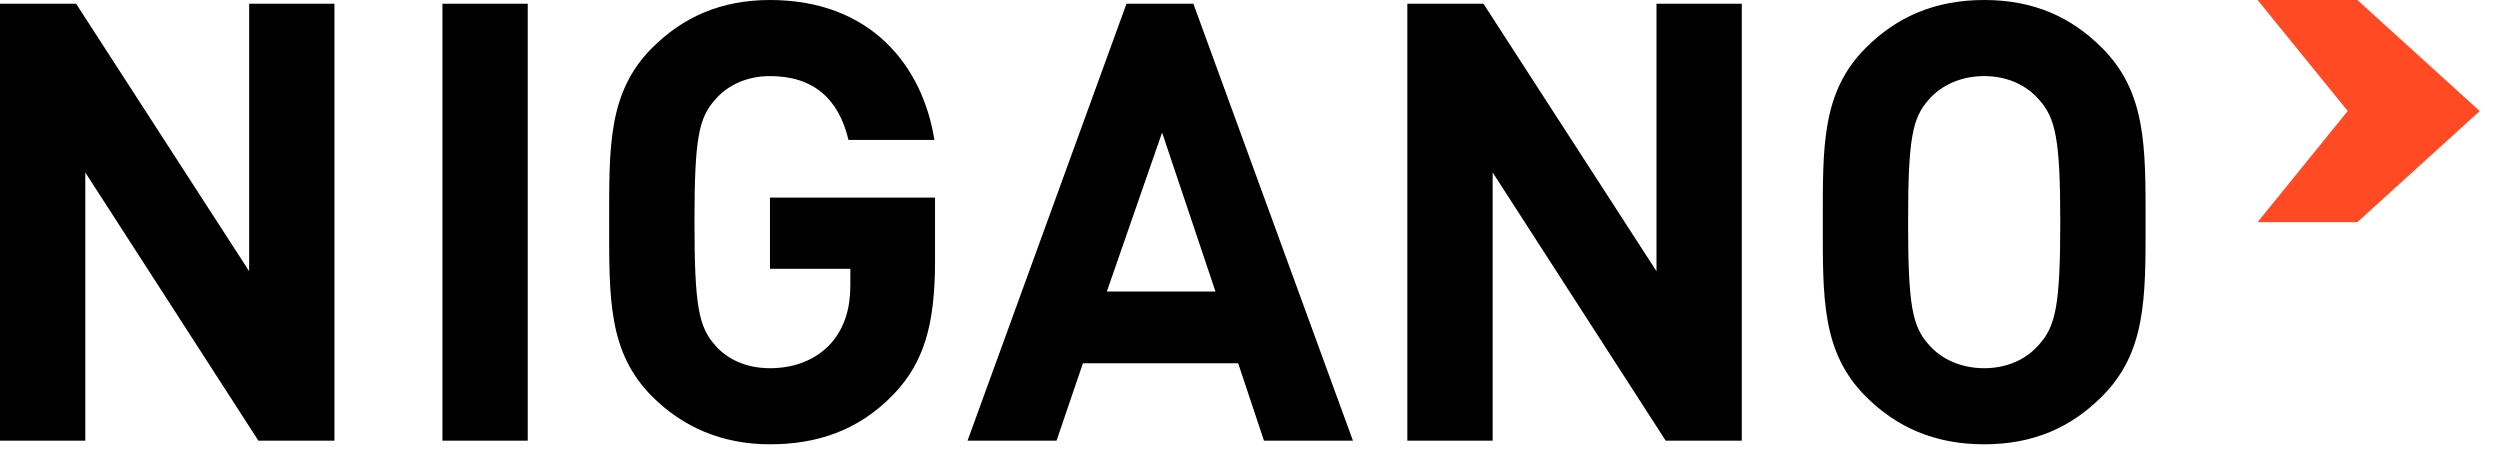 <?xml version="1.0" encoding="UTF-8"?>
<svg width="110px" height="20px" viewBox="0 0 110 20" version="1.1" xmlns="http://www.w3.org/2000/svg" xmlns:xlink="http://www.w3.org/1999/xlink">
    <title>Group 28</title>
    <g id="Mobile" stroke="none" stroke-width="1" fill="none" fill-rule="evenodd">
        <g id="Group-28">
            <path d="M14.716,19.388 L14.716,0.163 L10.963,0.163 L10.963,11.934 L3.348,0.163 L1.56319402e-13,0.163 L1.56319402e-13,19.388 L3.753,19.388 L3.753,7.588 L11.368,19.388 L14.716,19.388 Z M19.468,19.388 L23.221,19.388 L23.221,0.163 L19.468,0.163 L19.468,19.388 Z M41.141,11.503 L41.141,8.694 L33.878,8.694 L33.878,11.827 L37.415,11.827 L37.415,12.555 C37.415,13.555 37.172,14.419 36.551,15.121 C35.93,15.797 35.012,16.201 33.878,16.201 C32.852,16.201 32.015,15.823 31.475,15.201 C30.746,14.392 30.557,13.474 30.557,9.775 C30.557,6.076 30.746,5.184 31.475,4.374 C32.015,3.753 32.852,3.348 33.878,3.348 C35.795,3.348 36.902,4.348 37.334,6.157 L41.114,6.157 C40.601,2.916 38.333,2.13162821e-14 33.878,2.13162821e-14 C31.718,2.13162821e-14 30.043,0.757 28.694,2.107 C26.75,4.051 26.803,6.453 26.803,9.775 C26.803,13.097 26.75,15.499 28.694,17.443 C30.043,18.793 31.772,19.549 33.878,19.549 C35.93,19.549 37.766,18.956 39.306,17.362 C40.655,15.958 41.141,14.283 41.141,11.503 L41.141,11.503 Z M59.529,19.388 L52.508,0.163 L49.566,0.163 L42.572,19.388 L46.488,19.388 L47.648,15.985 L54.48,15.985 L55.614,19.388 L59.529,19.388 Z M53.481,12.826 L48.701,12.826 L51.132,5.832 L53.481,12.826 Z M76.639,19.388 L76.639,0.163 L72.886,0.163 L72.886,11.934 L65.271,0.163 L61.923,0.163 L61.923,19.388 L65.677,19.388 L65.677,7.588 L73.29,19.388 L76.639,19.388 Z M94.406,9.775 C94.406,6.453 94.434,4.051 92.489,2.107 C91.139,0.757 89.492,2.13162821e-14 87.304,2.13162821e-14 C85.117,2.13162821e-14 83.443,0.757 82.093,2.107 C80.149,4.051 80.203,6.453 80.203,9.775 C80.203,13.097 80.149,15.499 82.093,17.443 C83.443,18.793 85.117,19.549 87.304,19.549 C89.492,19.549 91.139,18.793 92.489,17.443 C94.434,15.499 94.406,13.097 94.406,9.775 L94.406,9.775 Z M90.652,9.775 C90.652,13.474 90.437,14.365 89.708,15.174 C89.168,15.797 88.33,16.201 87.304,16.201 C86.279,16.201 85.414,15.797 84.874,15.174 C84.146,14.365 83.956,13.474 83.956,9.775 C83.956,6.076 84.146,5.184 84.874,4.374 C85.414,3.753 86.279,3.348 87.304,3.348 C88.33,3.348 89.168,3.753 89.708,4.374 C90.437,5.184 90.652,6.076 90.652,9.775 L90.652,9.775 Z" id="Fill-2" fill="#000000"></path>
            <polyline id="Fill-3" fill="#FF4A23" points="99.334 1.3500312e-13 103.3 4.884 99.334 9.775 103.724 9.775 109.109 4.887 103.724 1.3500312e-13 99.334 1.3500312e-13"></polyline>
        </g>
    </g>
</svg>